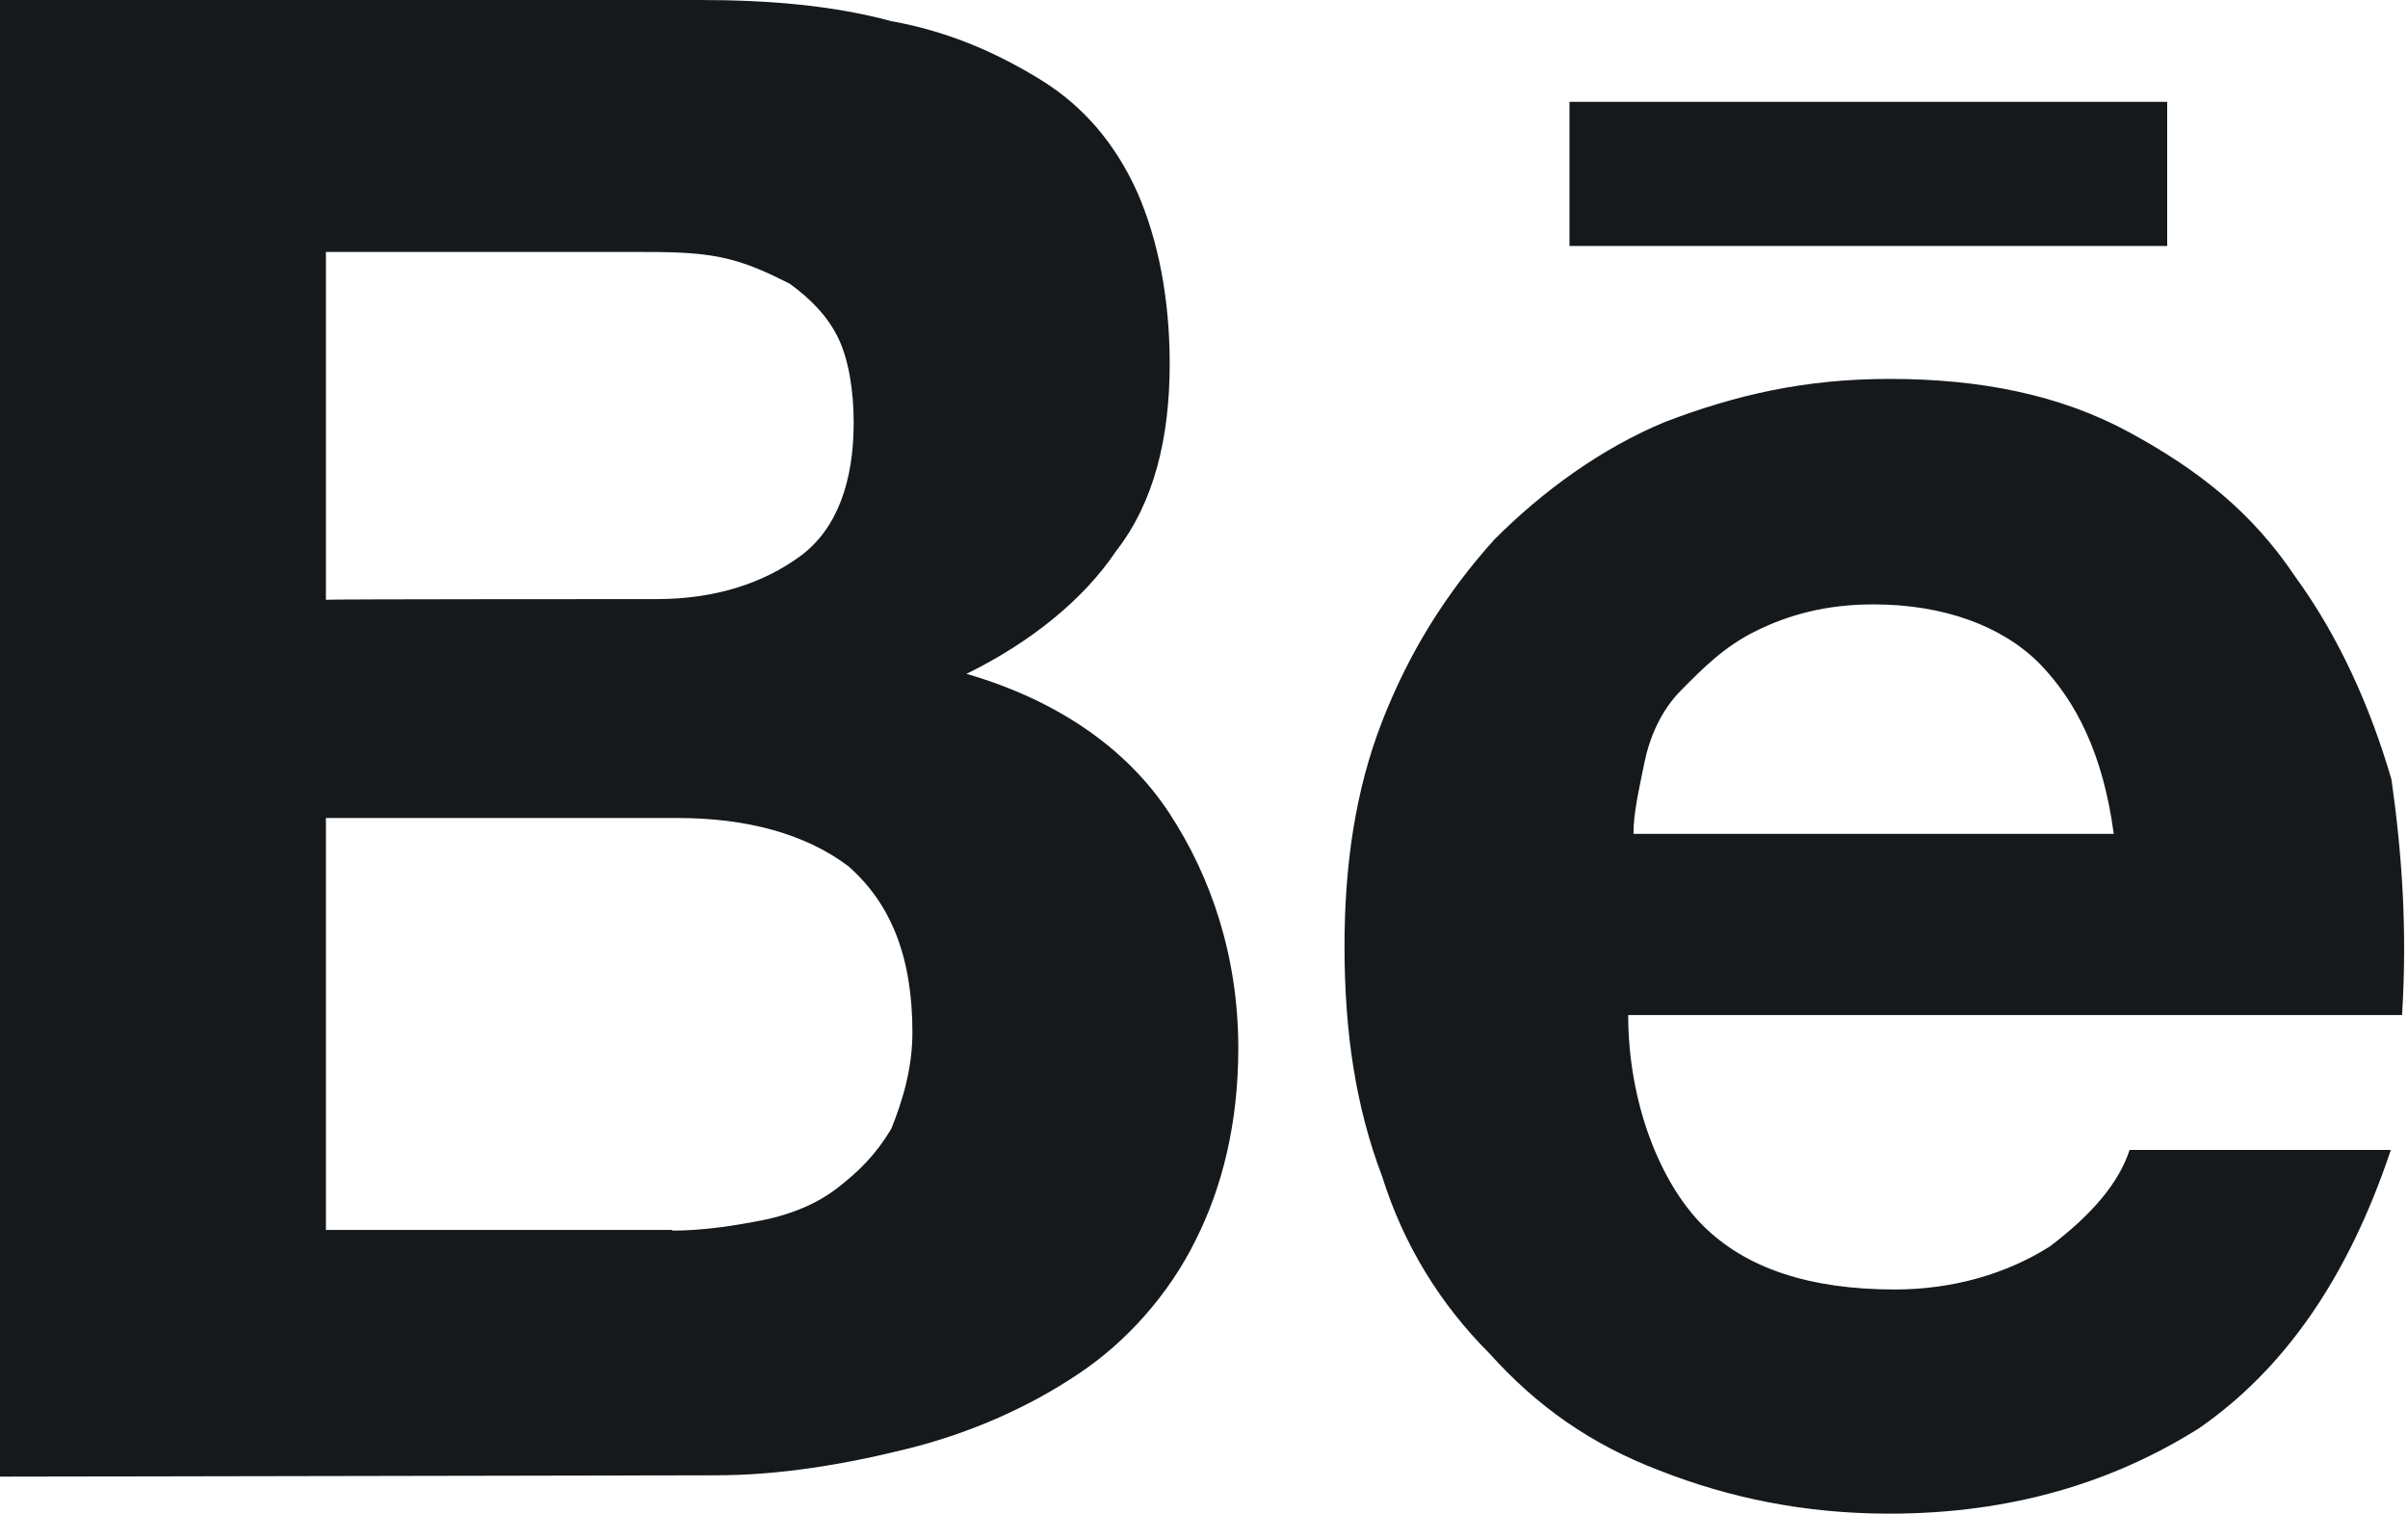 <?xml version="1.0" encoding="UTF-8"?> <svg xmlns="http://www.w3.org/2000/svg" width="159" height="100" viewBox="0 0 159 100" fill="none"><g clip-path="url(#clip0_2012_10659)"><path d="M46.175 0C50.749 0 54.975 0.349 58.852 1.397C62.729 2.096 65.909 3.537 68.74 5.284C71.572 7.031 73.663 9.52 75.1 12.707C76.494 15.895 77.235 19.782 77.235 24.017C77.235 28.952 76.189 33.188 73.706 36.376C71.572 39.563 68.087 42.402 63.818 44.498C69.829 46.245 74.403 49.432 77.191 53.668C79.979 57.904 81.765 63.188 81.765 69.214C81.765 74.148 80.72 78.384 78.934 81.921C77.191 85.459 74.36 88.646 71.18 90.742C68 92.882 64.123 94.629 59.897 95.677C55.672 96.725 51.446 97.424 47.221 97.424L0 97.511V0H46.175ZM43.344 39.563C47.221 39.563 50.401 38.515 52.84 36.725C55.28 34.934 56.369 31.79 56.369 27.904C56.369 25.764 56.02 23.668 55.323 22.271C54.626 20.873 53.581 19.782 52.143 18.734C50.749 18.035 49.312 17.336 47.569 16.987C45.827 16.638 44.041 16.638 41.95 16.638H21.52V39.607C21.52 39.563 43.344 39.563 43.344 39.563ZM44.389 81.266C46.524 81.266 48.615 80.917 50.401 80.568C52.143 80.218 53.929 79.52 55.323 78.428C56.717 77.336 57.806 76.288 58.852 74.541C59.549 72.795 60.246 70.655 60.246 68.166C60.246 63.231 58.852 59.694 56.02 57.205C53.189 55.066 49.312 54.017 44.738 54.017H21.52V81.223H44.389V81.266Z" fill="#15191C"></path><path d="M112.432 80.917C115.264 83.755 119.489 85.153 125.109 85.153C128.986 85.153 132.514 84.105 135.346 82.314C138.177 80.174 139.92 78.078 140.617 75.939H157.867C155.036 84.41 150.81 90.436 145.191 94.323C139.571 97.86 132.863 99.956 124.76 99.956C119.141 99.956 114.175 98.908 109.601 97.118C105.027 95.371 101.498 92.882 98.318 89.345C95.138 86.157 92.699 82.27 91.261 77.685C89.519 73.1 88.778 68.166 88.778 62.489C88.778 57.205 89.475 52.227 91.261 47.642C93.047 43.056 95.487 39.17 98.667 35.633C101.847 32.445 105.724 29.607 109.949 27.86C114.523 26.113 119.097 25.022 124.76 25.022C130.772 25.022 136.043 26.07 140.617 28.559C145.191 31.048 148.719 33.843 151.551 38.078C154.382 41.965 156.473 46.55 157.911 51.484C158.608 56.419 158.956 61.397 158.608 67.03H107.51C107.51 72.794 109.601 78.078 112.432 80.917ZM134.649 43.799C132.166 41.31 128.289 39.912 123.715 39.912C120.535 39.912 118.095 40.611 115.961 41.659C113.826 42.707 112.432 44.148 111.038 45.546C109.644 46.943 108.904 48.733 108.555 50.48C108.207 52.227 107.858 53.668 107.858 55.065H139.571C138.874 49.825 137.088 46.288 134.649 43.799ZM103.633 6.725H143.1V16.244H103.633V6.725Z" fill="#15191C"></path></g><defs><clipPath id="clip0_2012_10659"><rect width="159" height="100" fill="white"></rect></clipPath></defs></svg> 